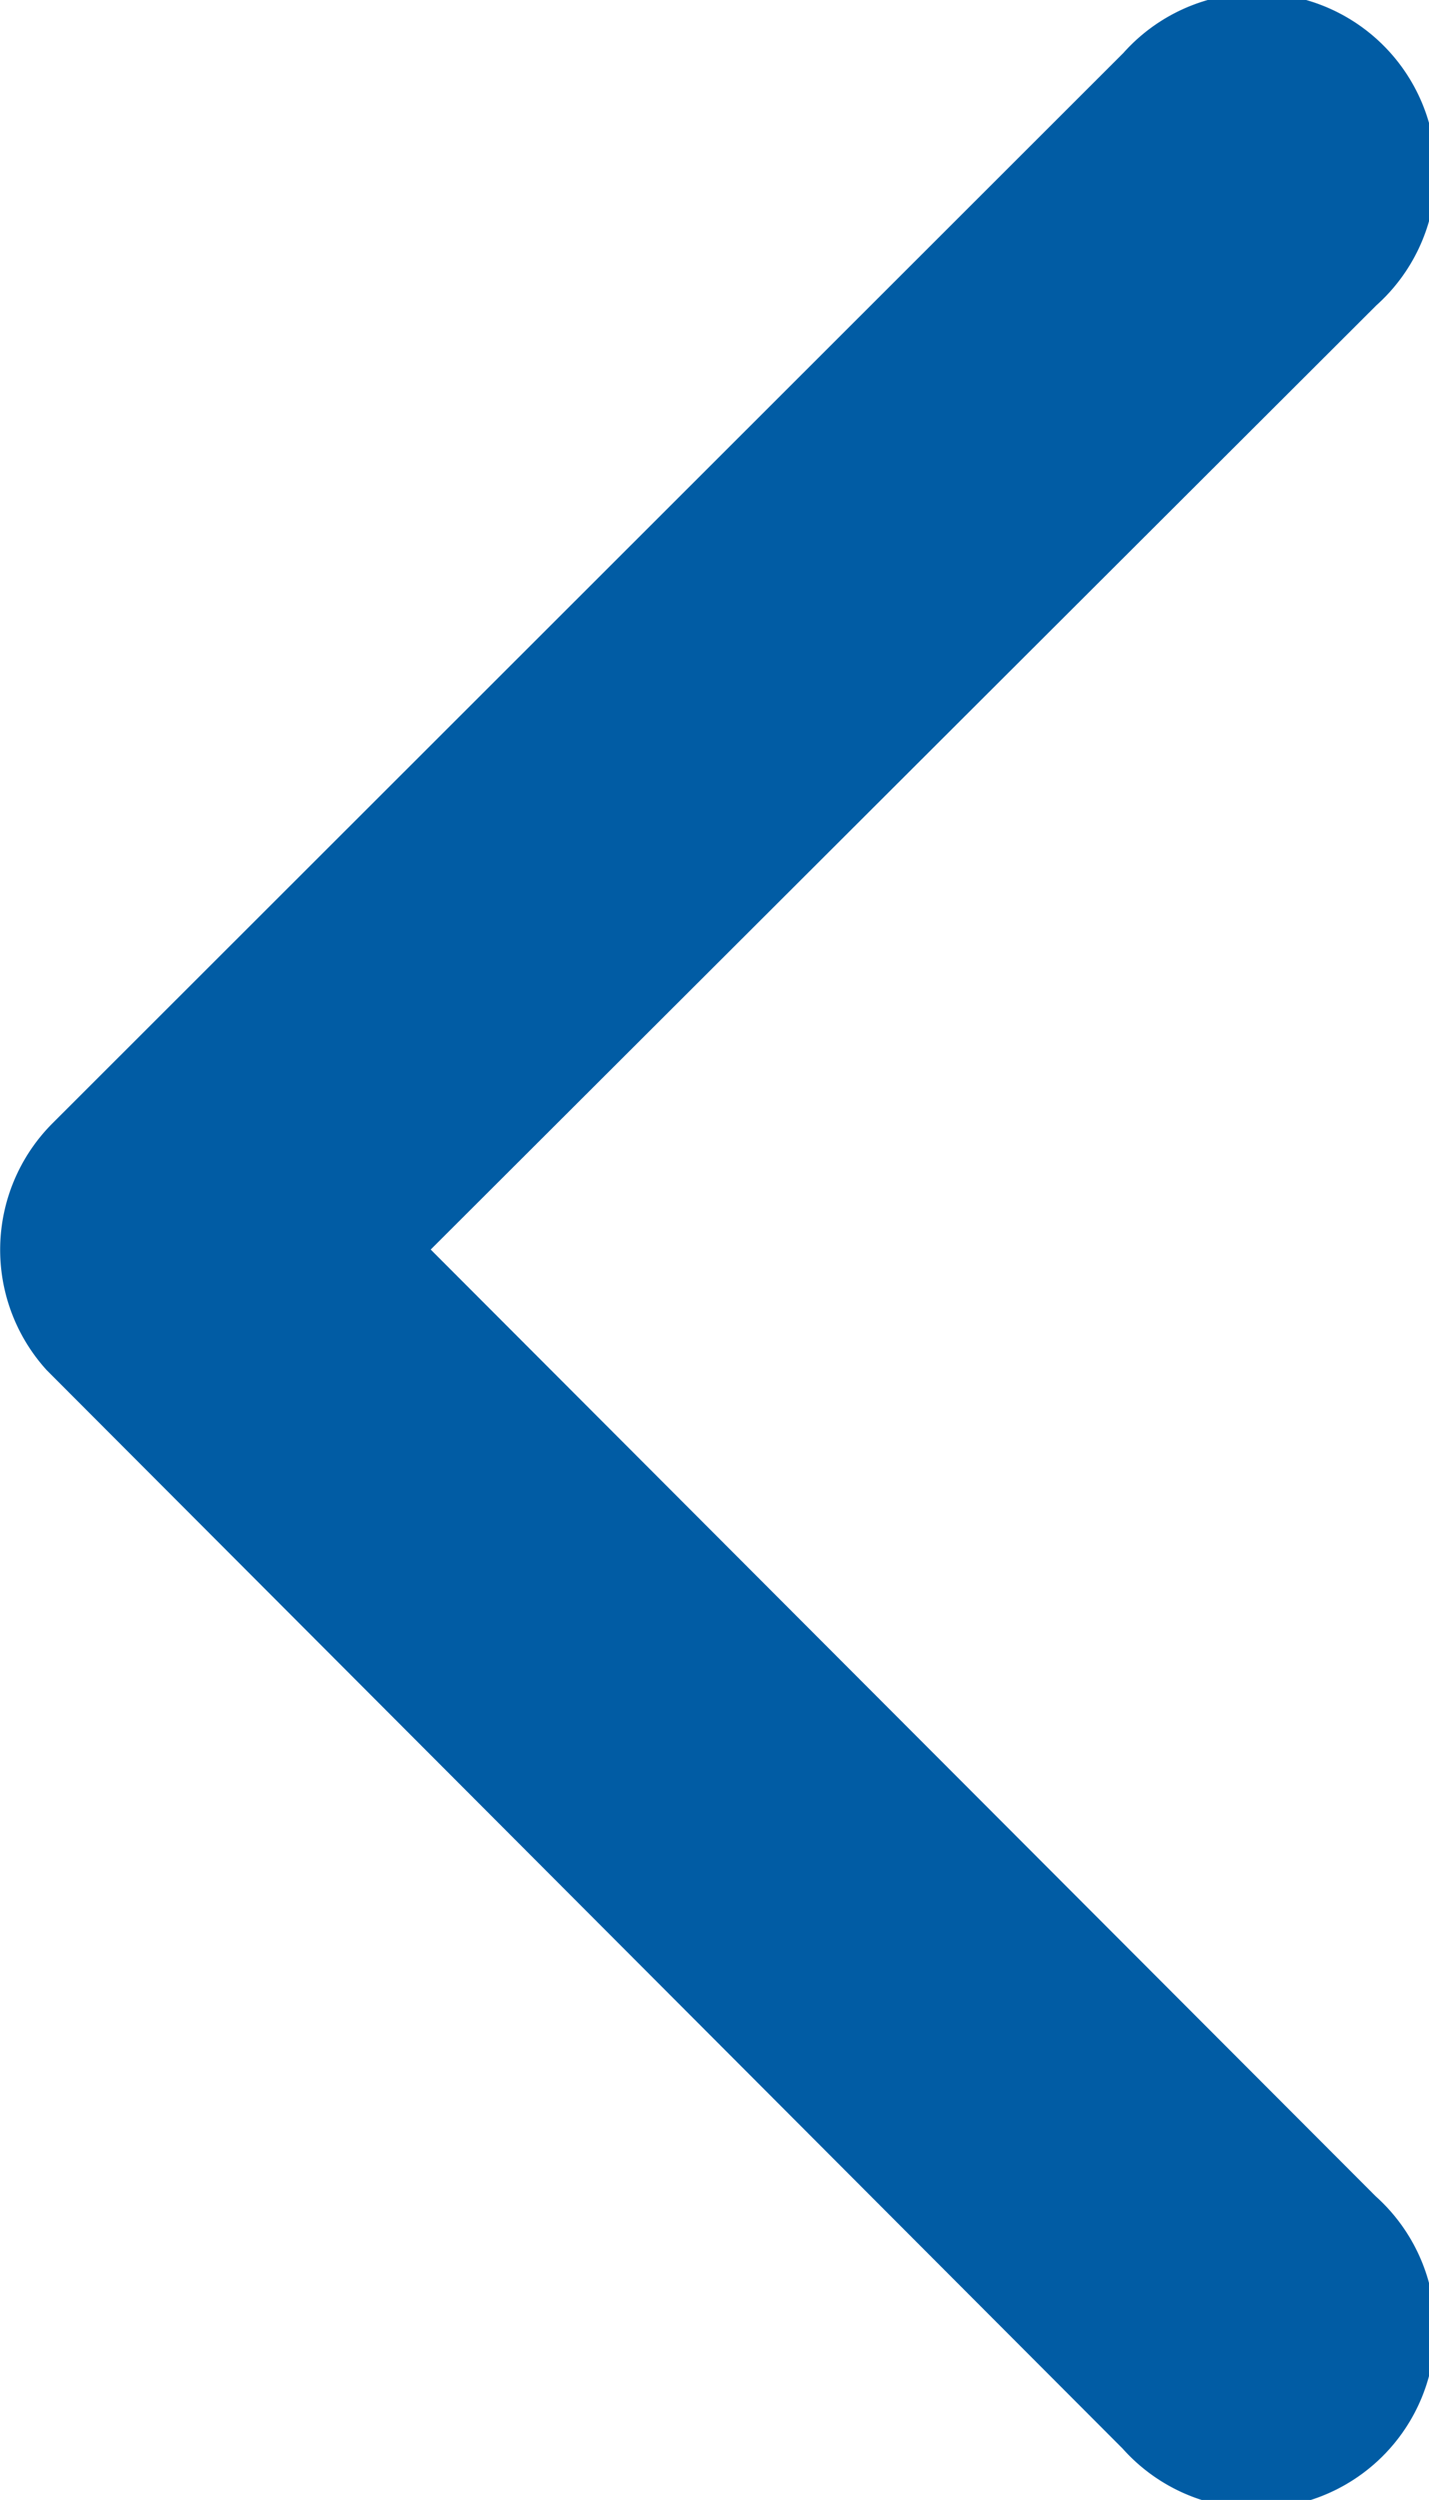 <svg xmlns="http://www.w3.org/2000/svg" width="7.986" height="13.969" viewBox="0 0 7.986 13.969">
  <path id="Icon_ionic-ios-arrow-back" data-name="Icon ionic-ios-arrow-back" d="M13.658,13.176,18.943,7.9a1,1,0,1,0-1.414-1.41l-5.988,5.984a1,1,0,0,0-.029,1.376l6.013,6.026a1,1,0,1,0,1.414-1.41Z" transform="translate(-11.251 -6.194)" fill="#015CA4"/>
</svg>
